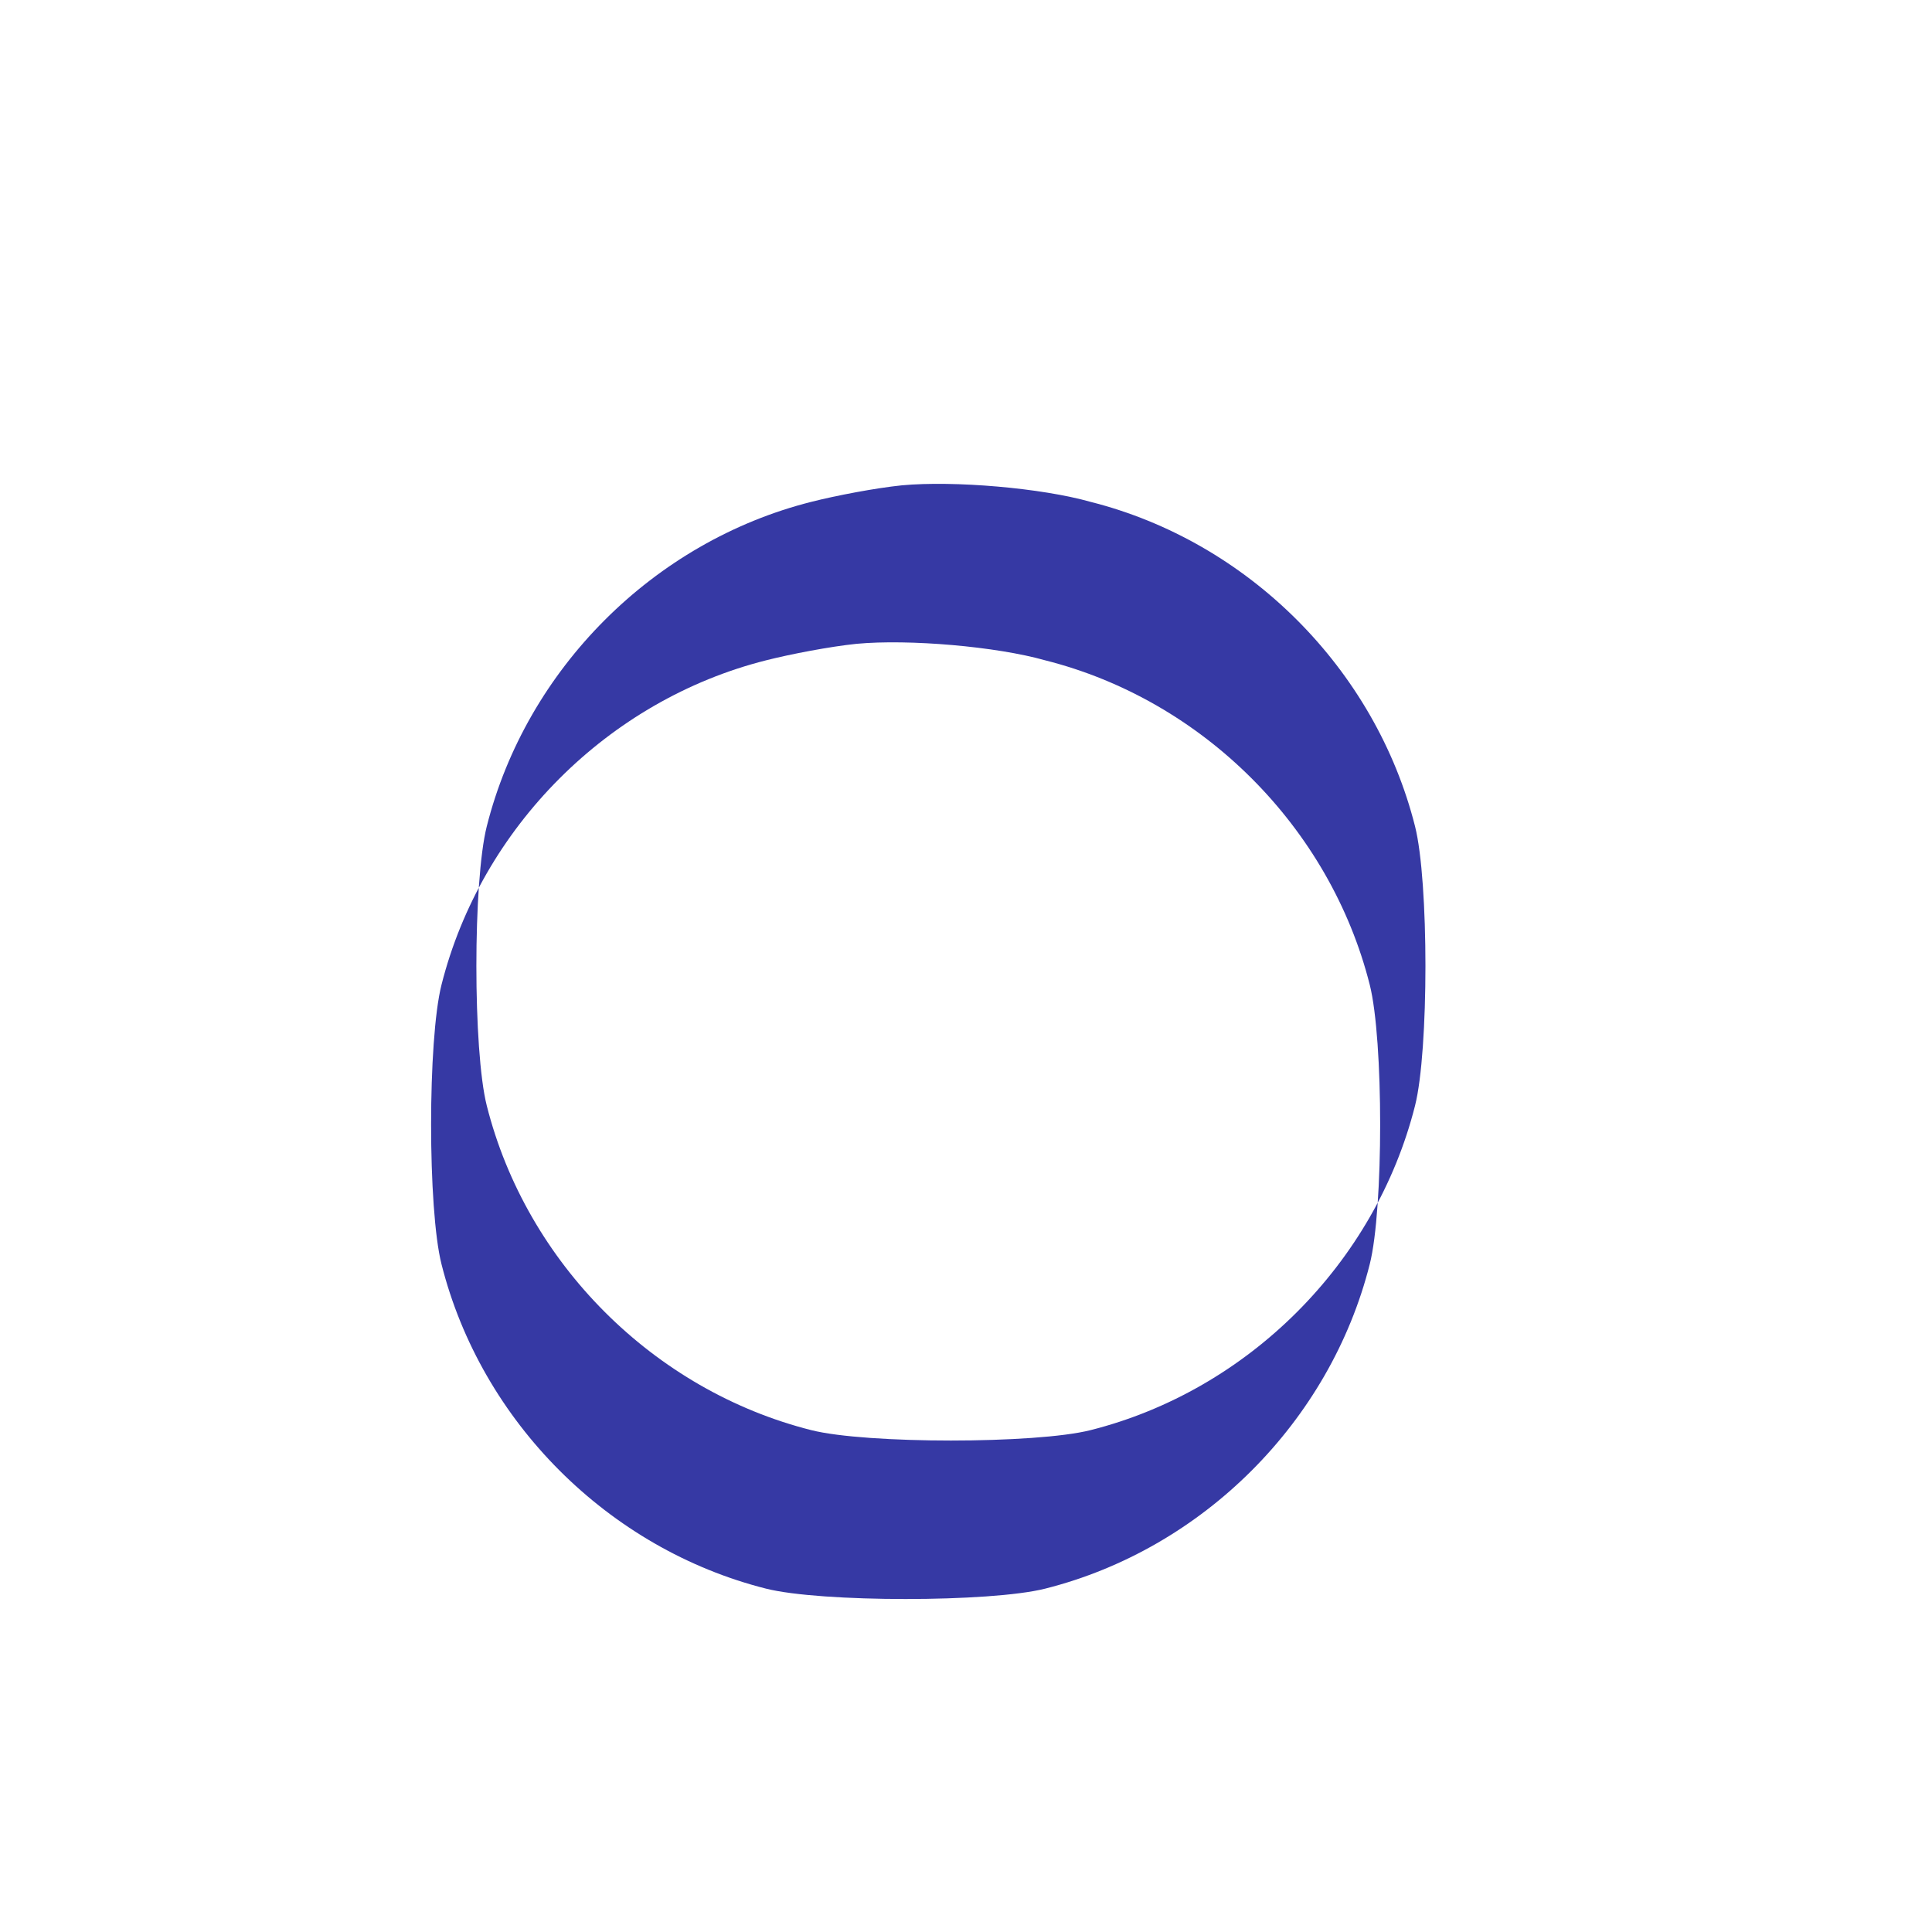 <svg xmlns="http://www.w3.org/2000/svg" width="512" height="512" viewBox="0 0 512 512" version="1.1">
  <path d="M 239 128.618 C 232.075 129.326, 221.550 131.326, 215 132.997 C 173.255 143.521, 139.521 177.255, 128.997 219 C 125.326 233.550, 125.326 278.450, 128.997 293 C 139.521 334.745, 173.255 368.479, 215 379.003 C 229.550 382.674, 274.450 382.674, 289 379.003 C 330.745 368.479, 364.479 334.745, 375.003 293 C 378.674 278.450, 378.674 233.550, 375.003 219 C 364.479 177.255, 330.745 143.521, 289 132.997 C 276.075 129.326, 252.850 127.326, 239 128.618 M 227 170.618 C 220.075 171.326, 209.550 173.326, 203 174.997 C 161.255 185.521, 127.521 219.255, 116.997 261 C 113.326 275.550, 113.326 320.450, 116.997 335 C 127.521 376.745, 161.255 410.479, 203 421.003 C 217.550 424.674, 262.450 424.674, 277 421.003 C 318.745 410.479, 352.479 376.745, 363.003 335 C 366.674 320.450, 366.674 275.550, 363.003 261 C 352.479 219.255, 318.745 185.521, 277 174.997 C 264.075 171.326, 240.850 169.326, 227 170.618" stroke="none" fill="#3639a4" fill-rule="evenodd"/>
</svg> 
